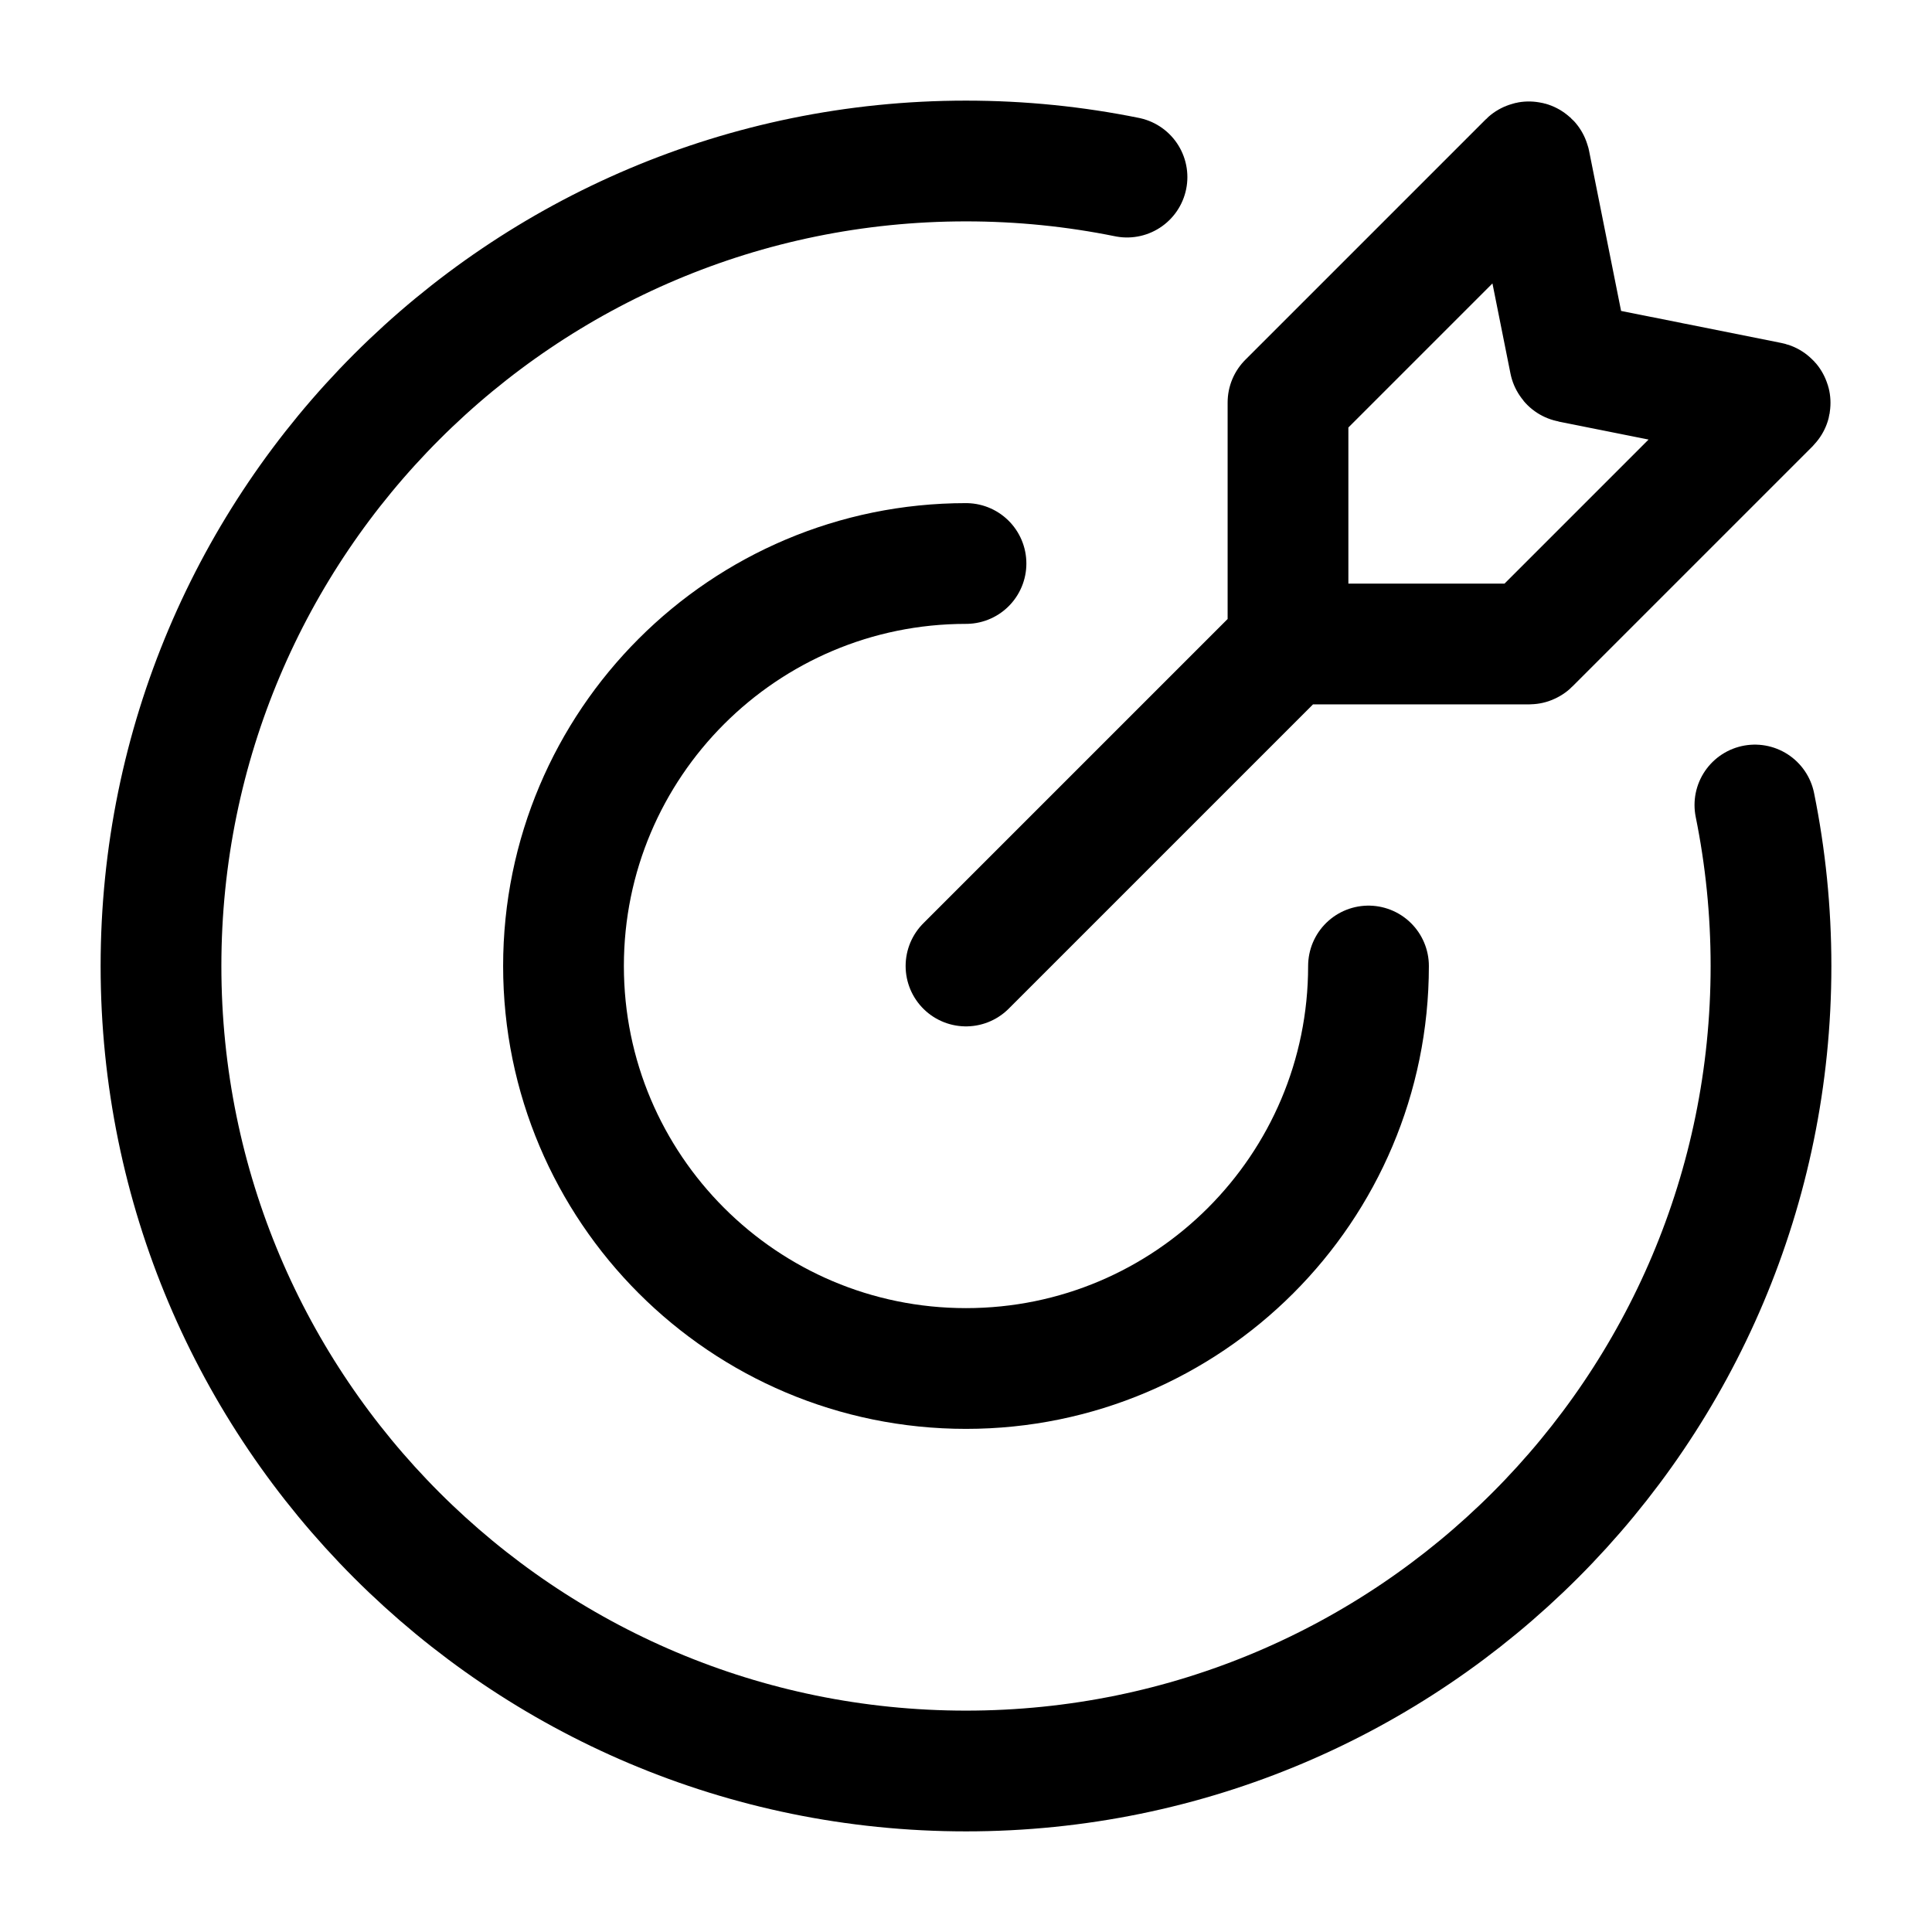 <svg xmlns="http://www.w3.org/2000/svg" viewBox="0 0 24 24" fill="none">
    <path d="M17 12C17 14.761 14.761 17 12 17C9.239 17 7 14.761 7 12C7 9.239 9.239 7 12 7" stroke="#000000" stroke-width="1.5" stroke-linecap="round" stroke-linejoin="round"></path>
    <path d="M14 2.2C13.354 2.069 12.685 2 12 2C6.477 2 2 6.477 2 12C2 17.523 6.477 22 12 22C17.523 22 22 17.523 22 12C22 11.315 21.931 10.646 21.8 10" stroke="#000000" stroke-width="1.5" stroke-linecap="round" stroke-linejoin="round"></path>
    <path d="M16 8V5L18.987 2.013C18.992 2.008 19.002 2.01 19.004 2.018L19.499 4.493C19.5 4.497 19.503 4.501 19.506 4.501L21.982 4.996C21.989 4.998 21.992 5.008 21.987 5.013L19.003 7.997C19.001 7.999 18.998 8 18.996 8H16ZM16 8L12 12" stroke="#000000" stroke-width="1.5" stroke-linecap="round" stroke-linejoin="round"></path>
</svg>